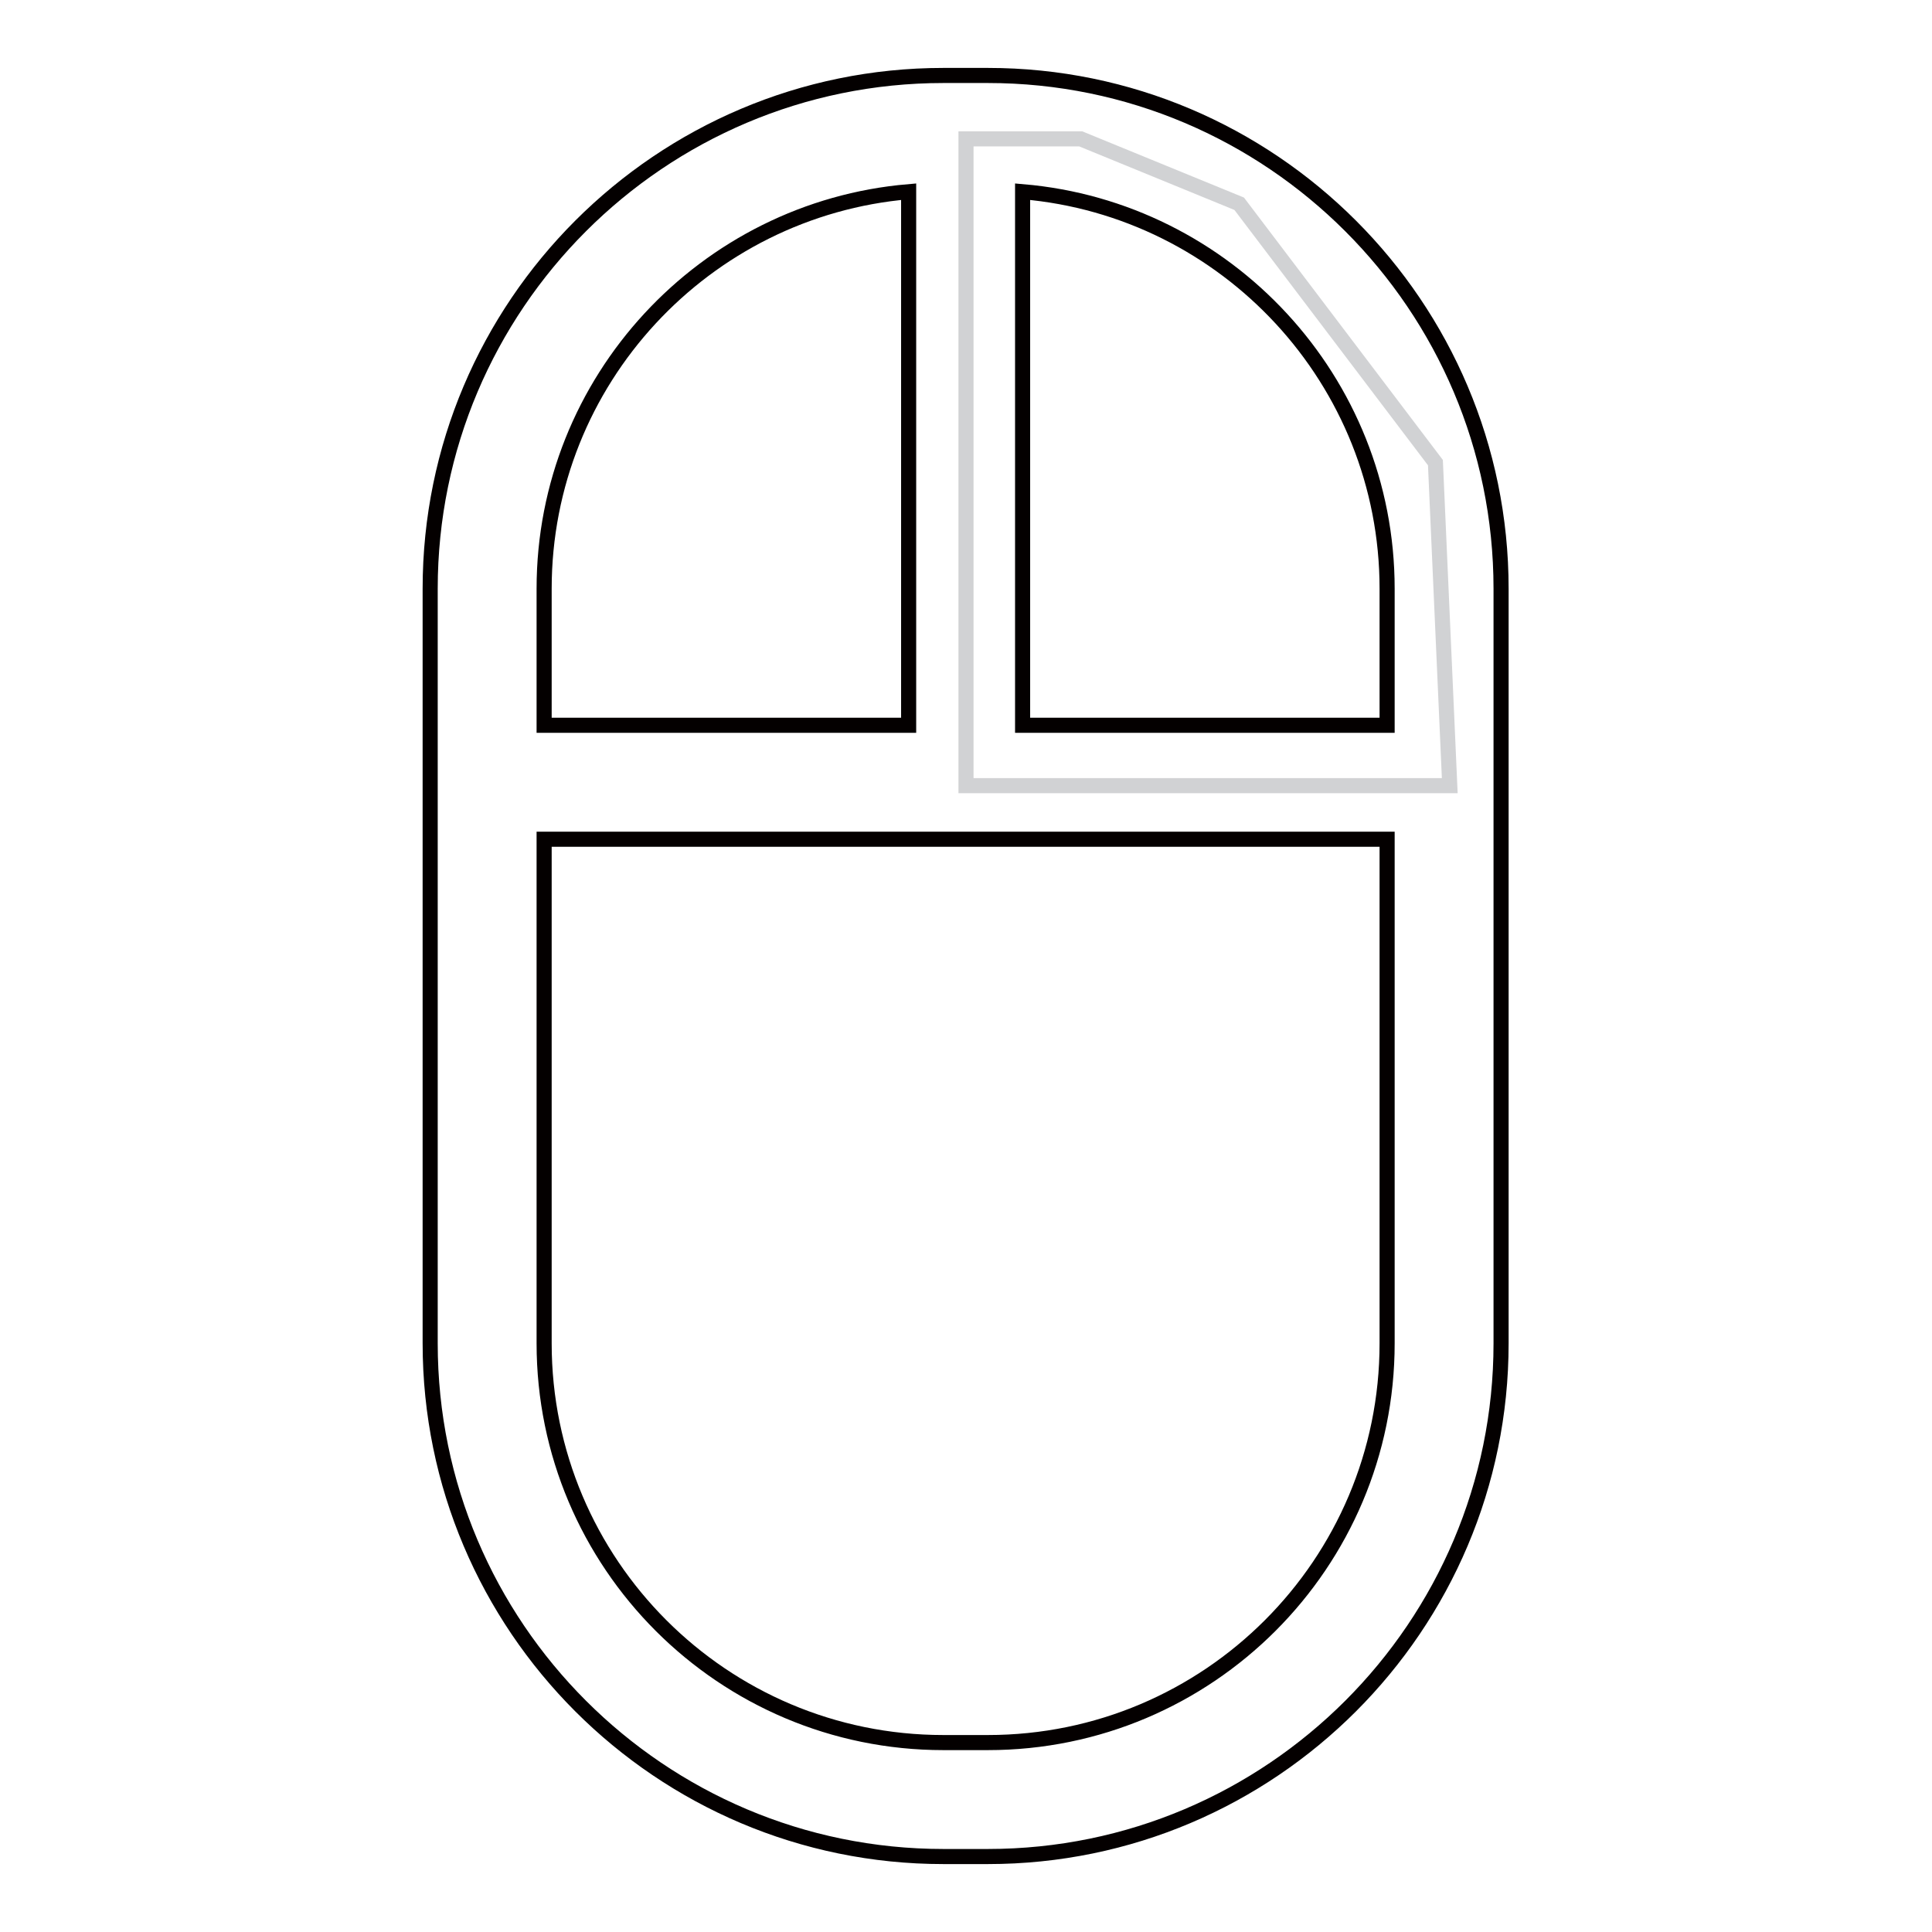 <?xml version="1.0" encoding="utf-8"?>
<!-- Svg Vector Icons : http://www.onlinewebfonts.com/icon -->
<!DOCTYPE svg PUBLIC "-//W3C//DTD SVG 1.1//EN" "http://www.w3.org/Graphics/SVG/1.1/DTD/svg11.dtd">
<svg version="1.1" xmlns="http://www.w3.org/2000/svg" xmlns:xlink="http://www.w3.org/1999/xlink" x="0px" y="0px" viewBox="0 0 256 256" enable-background="new 0 0 256 256" xml:space="preserve">
<g> <path stroke-width="2" fill-opacity="0" stroke="#d1d2d4"  d="M128,18.4v85.7h64.1l-1.9-42.8L164.2,27l-21-8.6H128z"/> <path stroke-width="2" fill-opacity="0" stroke="#040000"  d="M130.9,10h-5.9c-37.5,0-68,30.5-68,68V178c0,37.5,30.5,68,68,68h5.9c37.5,0,68-30.5,68-68V78 C198.9,40.5,168.4,10,130.9,10z M183.8,78v18.1h-48.3V25.4C162.5,27.7,183.8,50.4,183.8,78z M120.4,25.4v70.7H72.1V78 C72.1,50.4,93.4,27.7,120.4,25.4z M130.9,230.9h-5.9c-29.2,0-52.9-23.7-52.9-52.9v-66.8h111.7V178 C183.8,207.2,160.1,230.9,130.9,230.9z"/></g>
</svg>